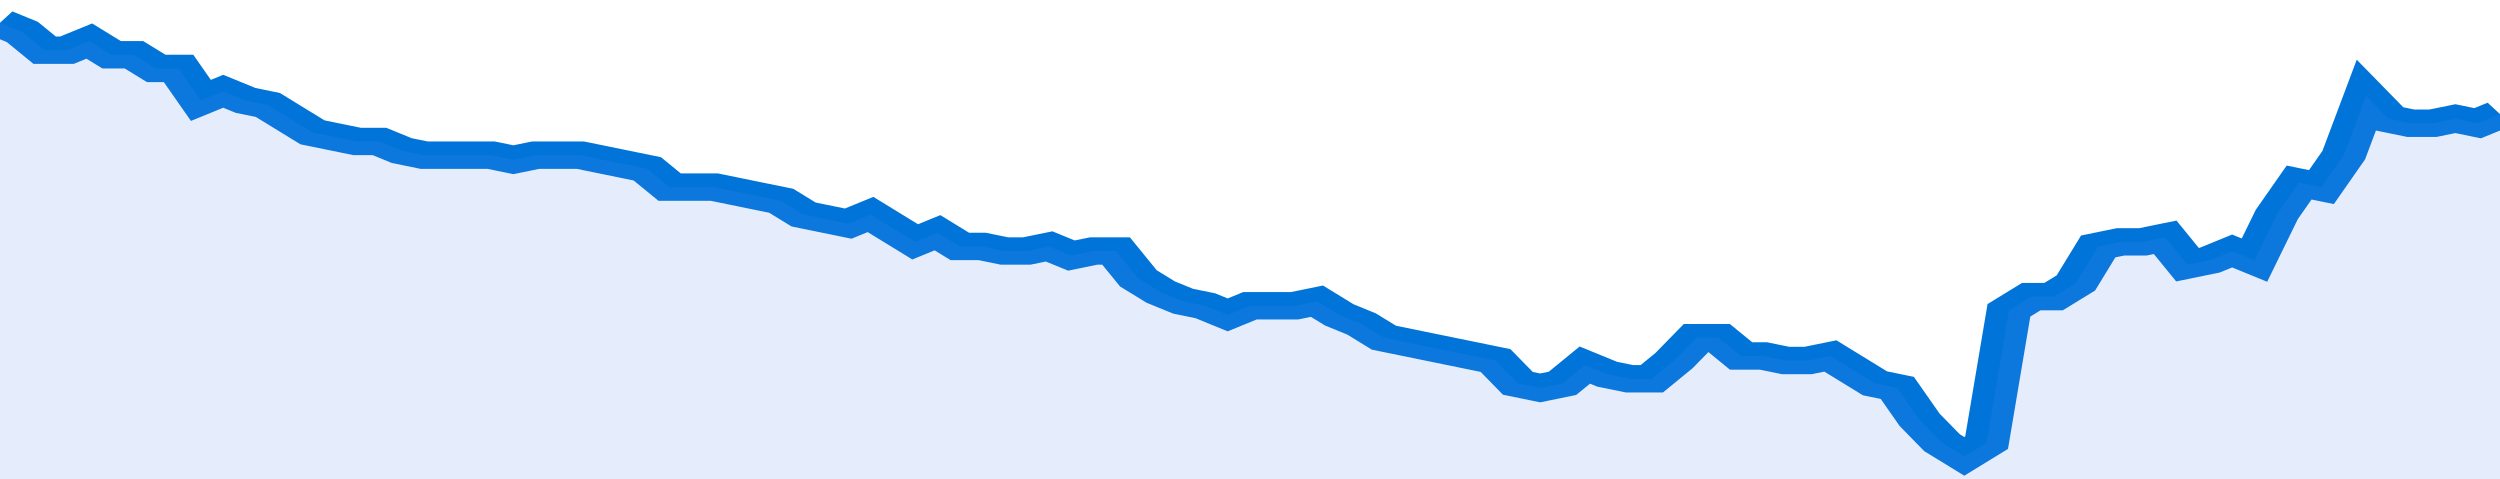<svg xmlns="http://www.w3.org/2000/svg" viewBox="0 0 336 105" width="120" height="23" preserveAspectRatio="none">
				 <polyline fill="none" stroke="#0074d9" stroke-width="6" points="0, 5 3, 7 6, 11 9, 11 12, 9 15, 12 18, 12 21, 15 24, 15 27, 22 30, 20 33, 22 36, 23 39, 26 42, 29 45, 30 48, 31 51, 31 54, 33 57, 34 60, 34 63, 34 66, 34 69, 35 72, 34 75, 34 78, 34 81, 35 84, 36 87, 37 90, 41 93, 41 96, 41 99, 42 102, 43 105, 44 108, 47 111, 48 114, 49 117, 47 120, 50 123, 53 126, 51 129, 54 132, 54 135, 55 138, 55 141, 54 144, 56 147, 55 150, 55 153, 61 156, 64 159, 66 162, 67 165, 69 168, 67 171, 67 174, 67 177, 66 180, 69 183, 71 186, 74 189, 75 192, 76 195, 77 198, 78 201, 79 204, 84 207, 85 210, 84 213, 80 216, 82 219, 83 222, 83 225, 79 228, 74 231, 74 234, 78 237, 78 240, 79 243, 79 246, 78 249, 81 252, 84 255, 85 258, 92 261, 97 264, 100 267, 97 270, 68 273, 65 276, 65 279, 62 282, 54 285, 53 288, 53 291, 52 294, 58 297, 57 300, 55 303, 57 306, 47 309, 40 312, 41 315, 34 318, 21 321, 26 324, 27 327, 27 330, 26 333, 27 336, 25 336, 25 "> </polyline>
				 <polygon fill="#5085ec" opacity="0.15" points="0, 105 0, 5 3, 7 6, 11 9, 11 12, 9 15, 12 18, 12 21, 15 24, 15 27, 22 30, 20 33, 22 36, 23 39, 26 42, 29 45, 30 48, 31 51, 31 54, 33 57, 34 60, 34 63, 34 66, 34 69, 35 72, 34 75, 34 78, 34 81, 35 84, 36 87, 37 90, 41 93, 41 96, 41 99, 42 102, 43 105, 44 108, 47 111, 48 114, 49 117, 47 120, 50 123, 53 126, 51 129, 54 132, 54 135, 55 138, 55 141, 54 144, 56 147, 55 150, 55 153, 61 156, 64 159, 66 162, 67 165, 69 168, 67 171, 67 174, 67 177, 66 180, 69 183, 71 186, 74 189, 75 192, 76 195, 77 198, 78 201, 79 204, 84 207, 85 210, 84 213, 80 216, 82 219, 83 222, 83 225, 79 228, 74 231, 74 234, 78 237, 78 240, 79 243, 79 246, 78 249, 81 252, 84 255, 85 258, 92 261, 97 264, 100 267, 97 270, 68 273, 65 276, 65 279, 62 282, 54 285, 53 288, 53 291, 52 294, 58 297, 57 300, 55 303, 57 306, 47 309, 40 312, 41 315, 34 318, 21 321, 26 324, 27 327, 27 330, 26 333, 27 336, 25 336, 105 "></polygon>
			</svg>